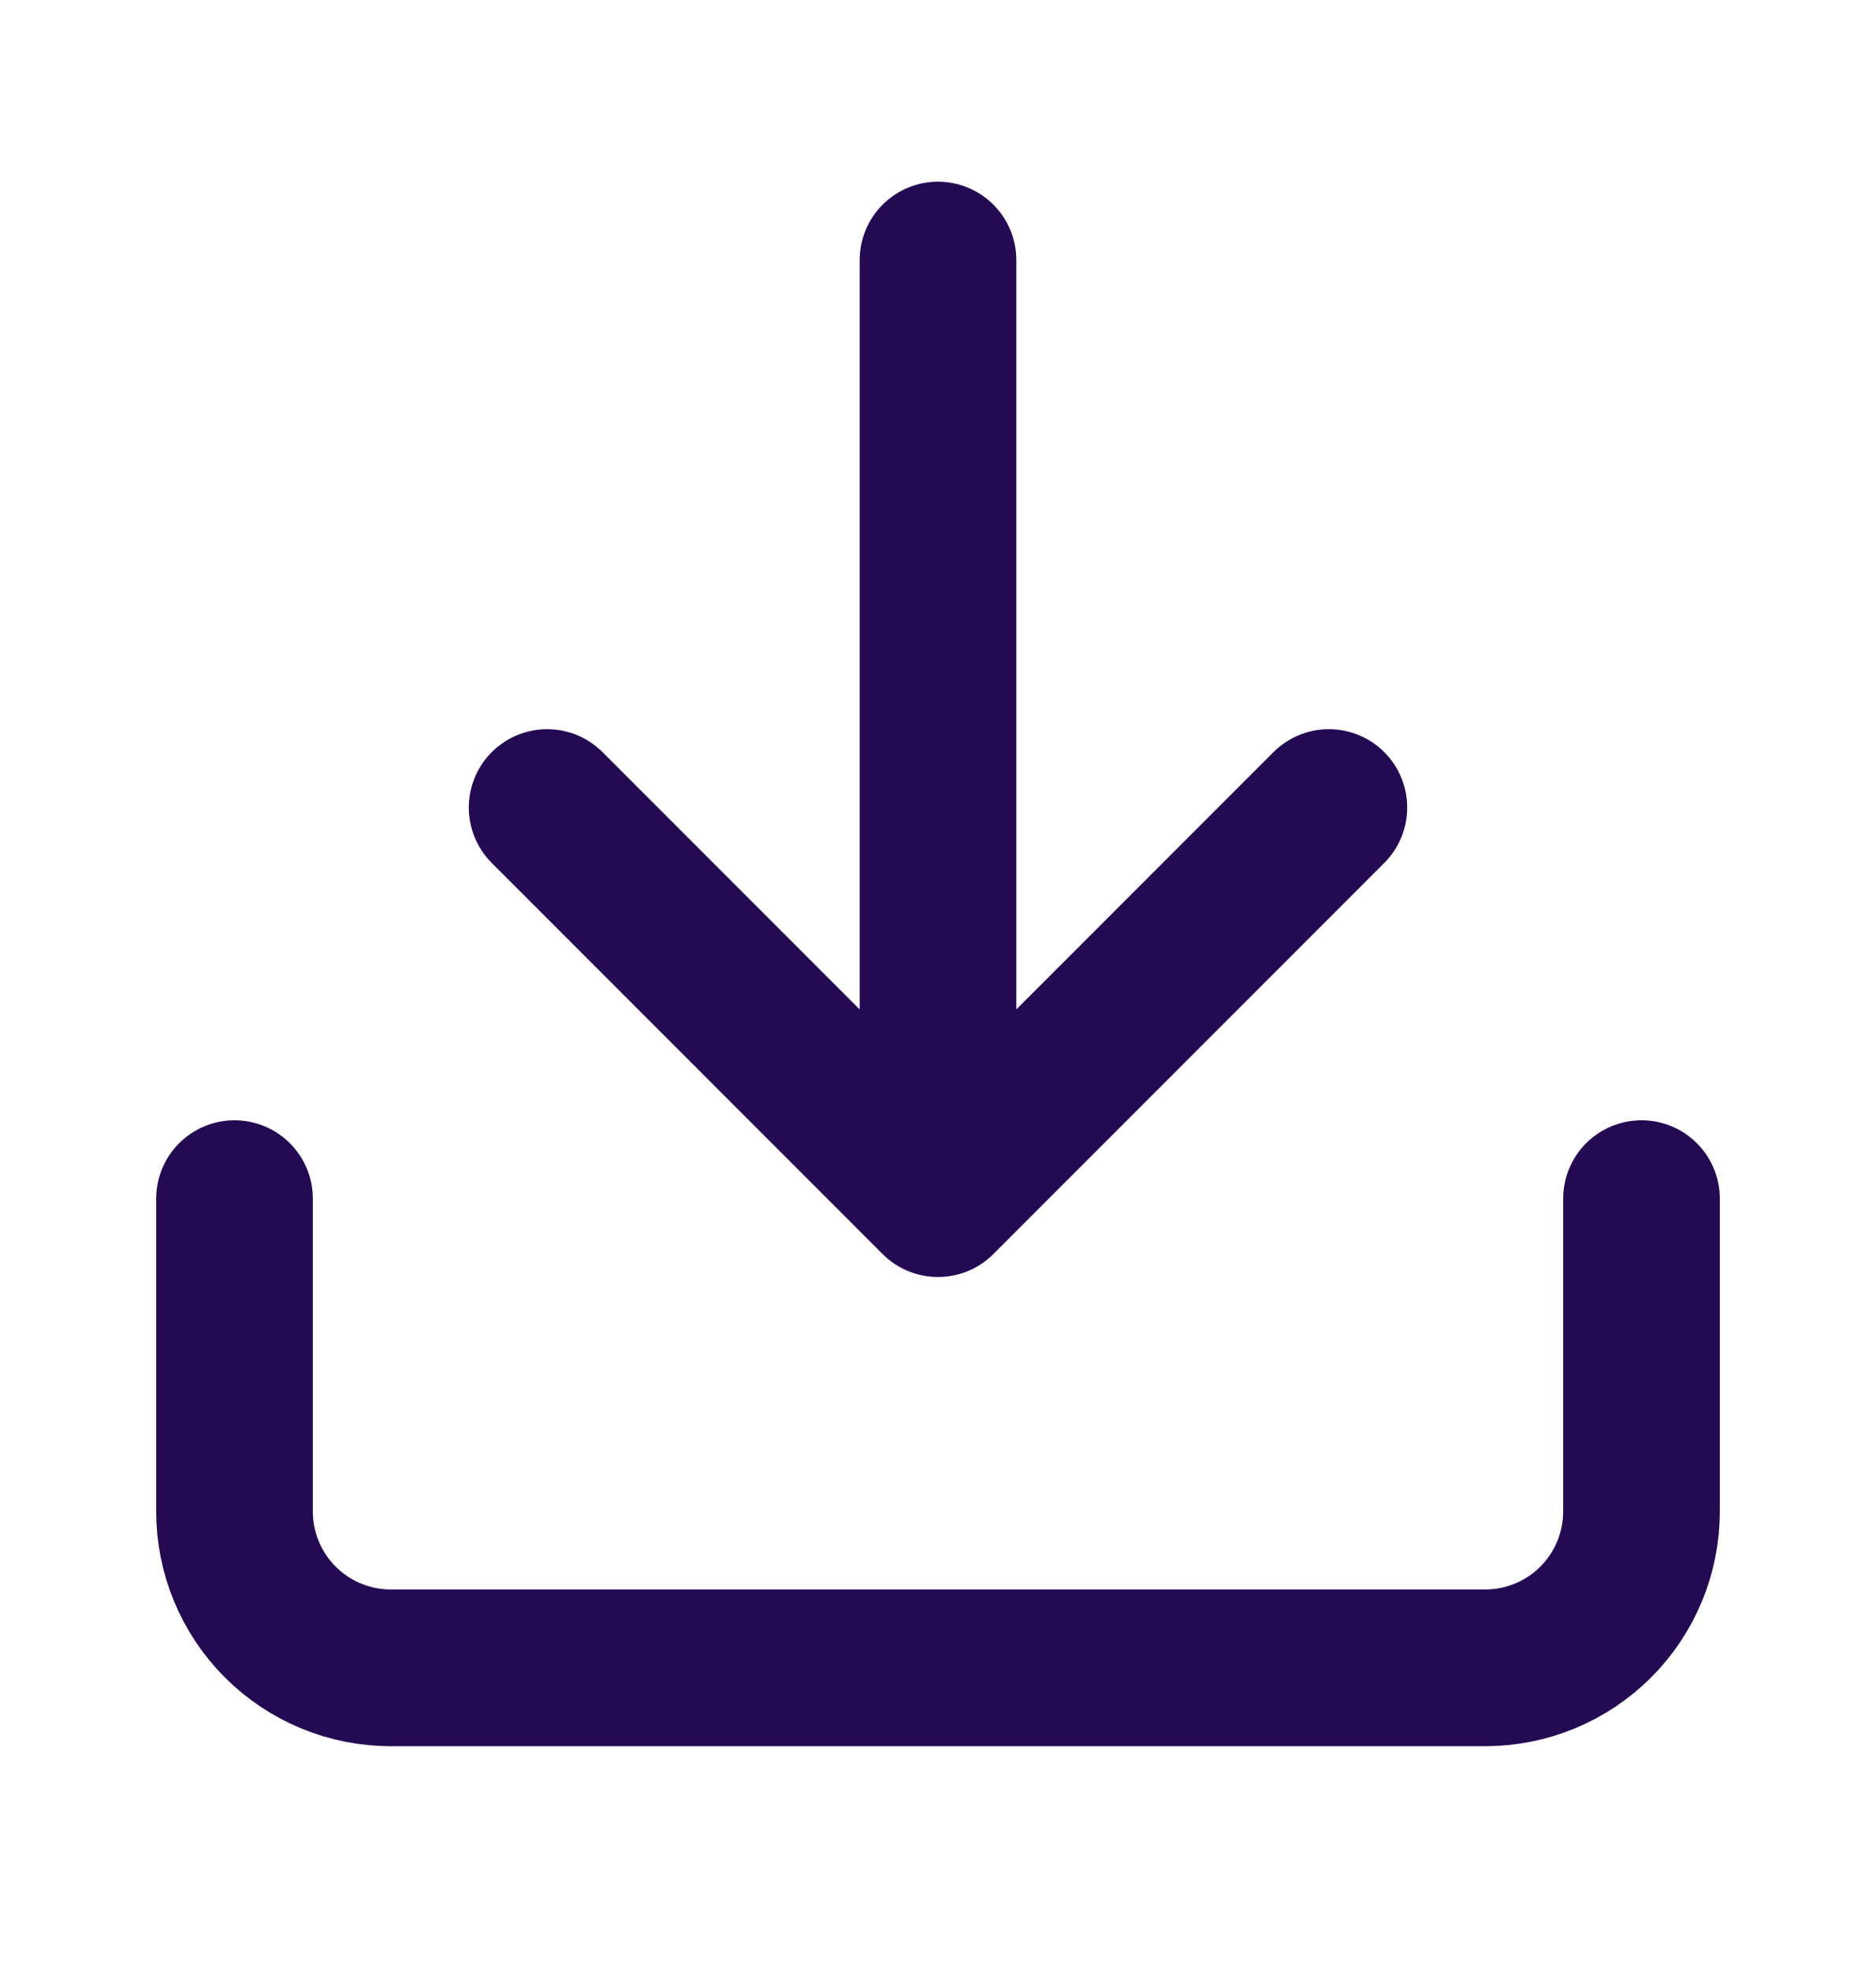 <svg width="20" height="21" viewBox="0 0 20 21" fill="none" xmlns="http://www.w3.org/2000/svg">
<path d="M17.5 12.771V16.104C17.5 16.546 17.324 16.97 17.012 17.282C16.699 17.595 16.275 17.77 15.833 17.77H4.167C3.725 17.77 3.301 17.595 2.988 17.282C2.676 16.97 2.5 16.546 2.5 16.104V12.771M5.833 8.604L10 12.771M10 12.771L14.167 8.604M10 12.771V2.771" stroke="#240953" stroke-width="1.67" stroke-linecap="round" stroke-linejoin="round"/>
</svg>
